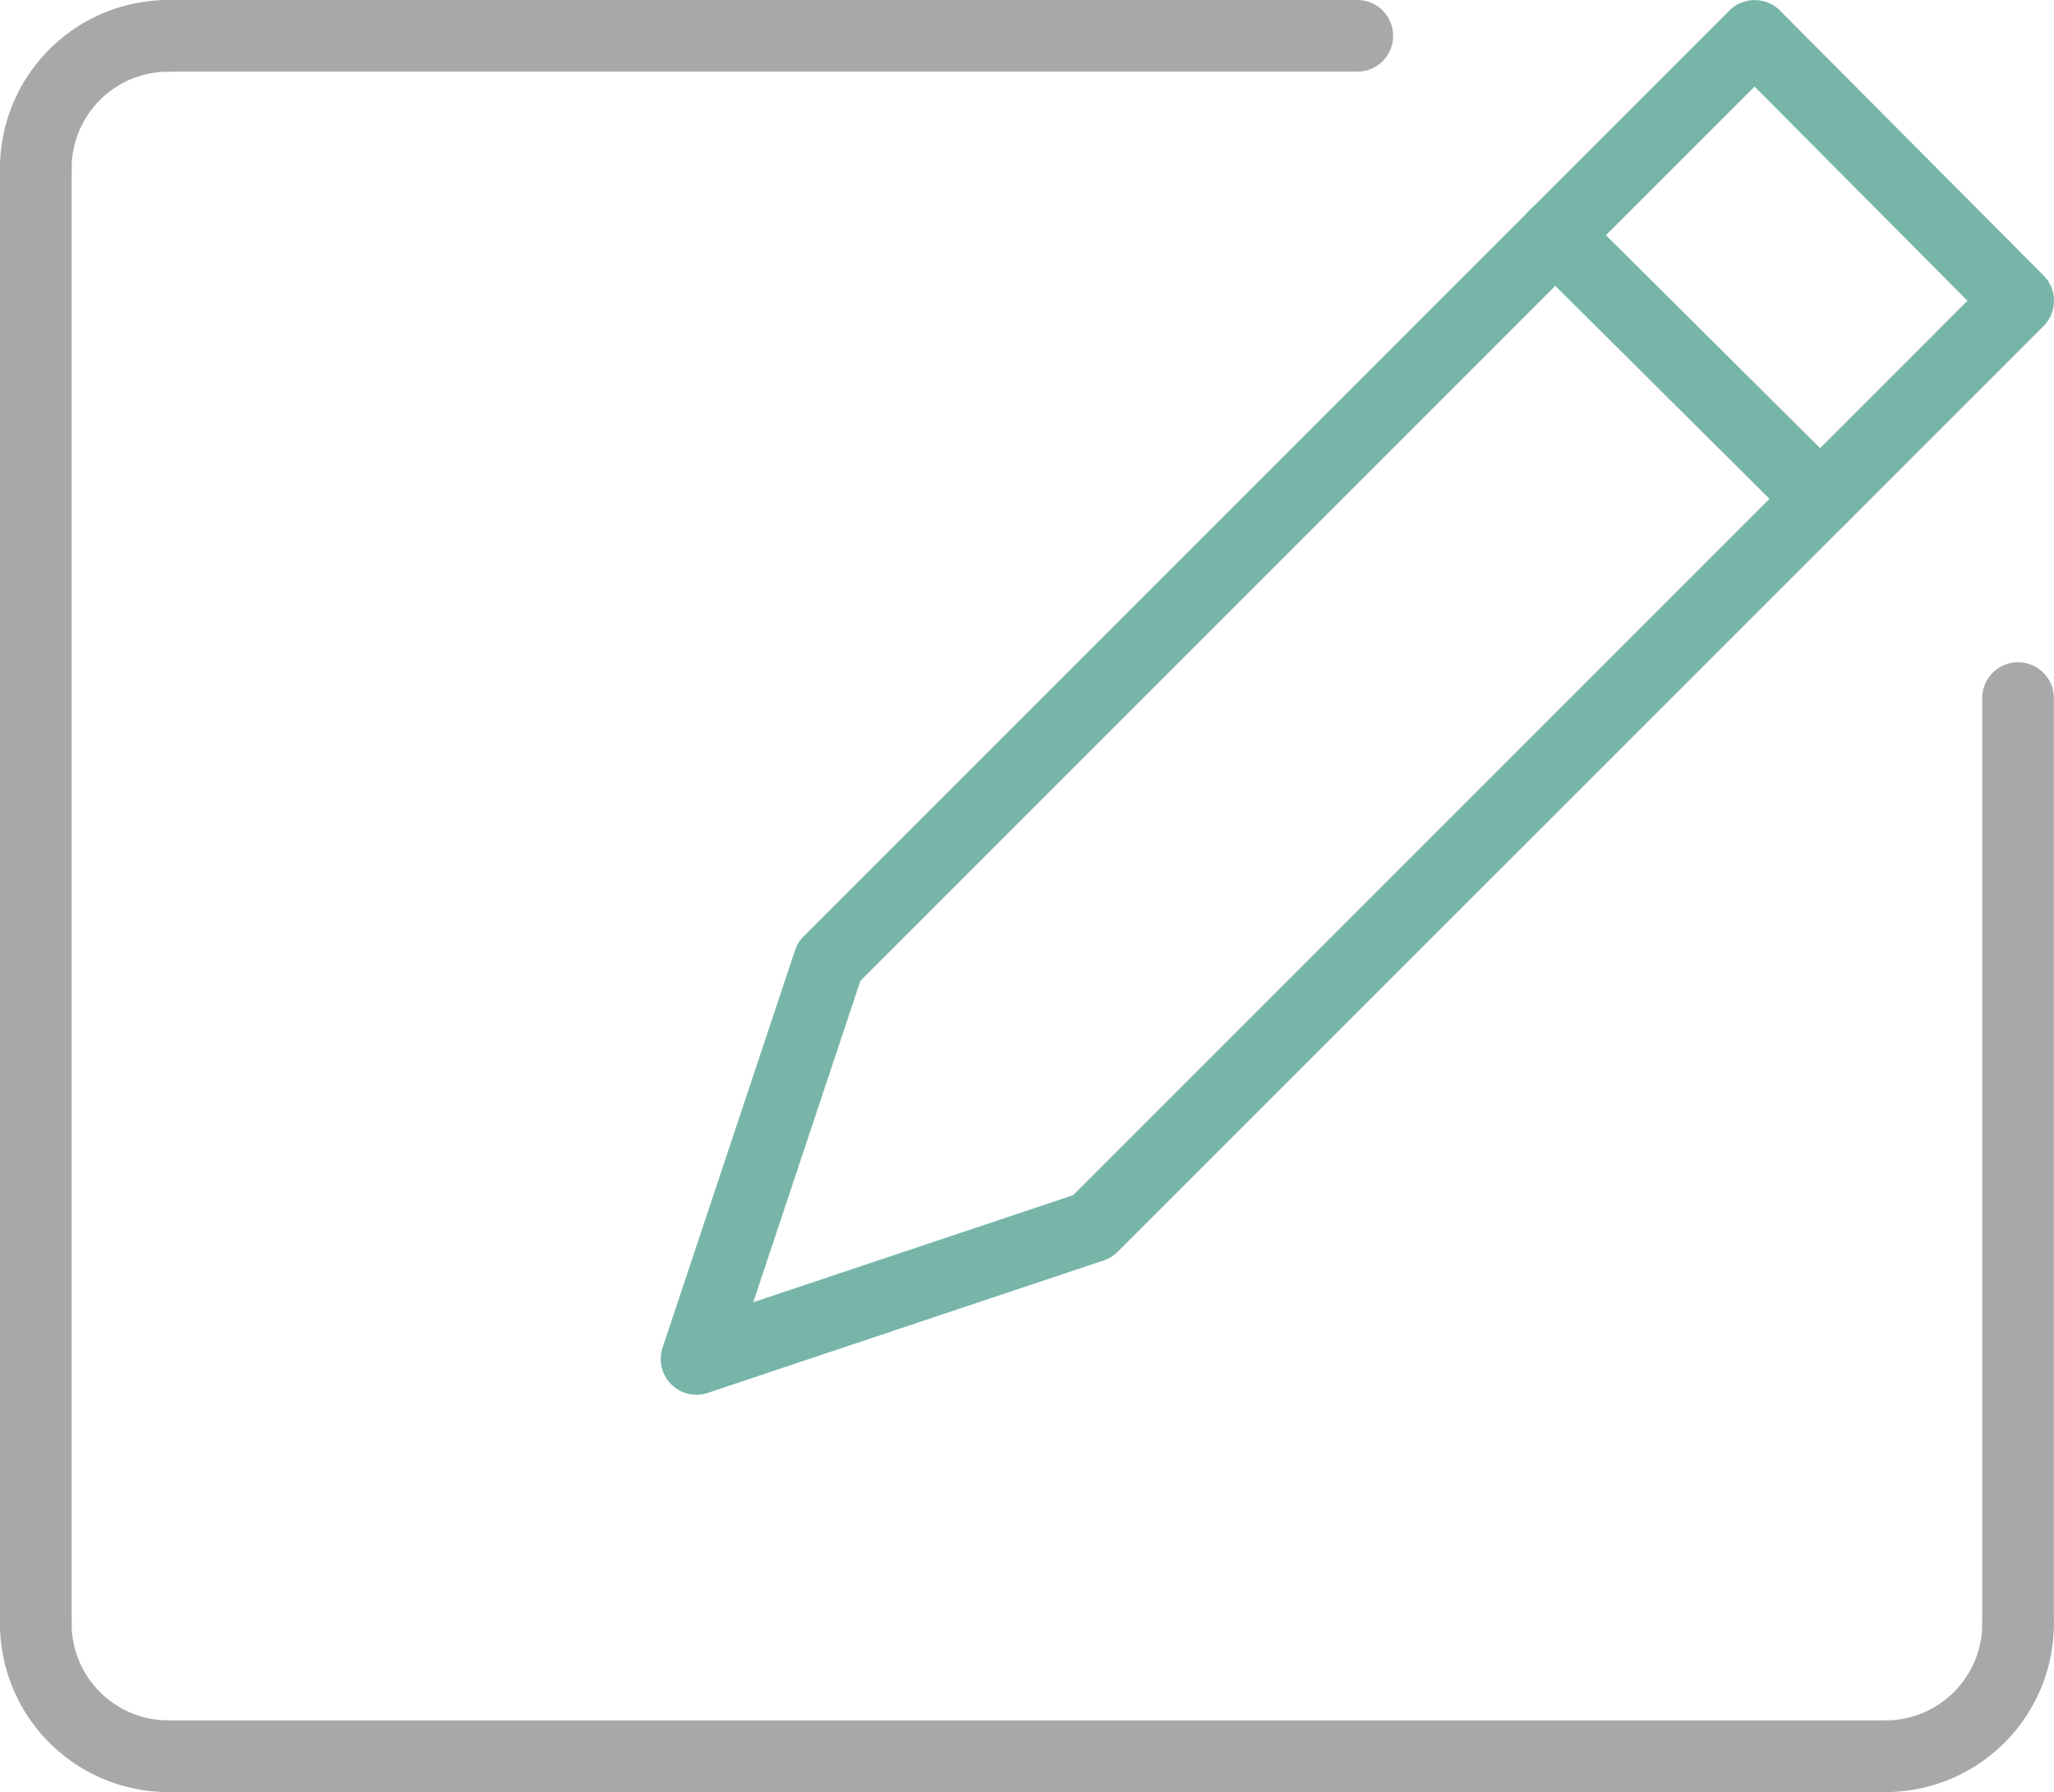 <svg xmlns="http://www.w3.org/2000/svg" width="86.005" height="75.033" viewBox="0 0 86.005 75.033"><g transform="translate(-56.9 -65.7)"><g transform="translate(58.4 67.2)"><path d="M102.8,124.1a1.5,1.5,0,0,1-1.423-1.974l5.546-16.637a1.5,1.5,0,0,1,.362-.586l38.758-38.758a1.5,1.5,0,0,1,2.124,0L159.2,77.234a1.5,1.5,0,0,1,0,2.118L120.436,118.11a1.5,1.5,0,0,1-.585.362l-16.575,5.546a1.5,1.5,0,0,1-.476.082Zm6.857-17.327-4.484,13.451,13.391-4.48,37.451-37.451L147.1,69.324Z" transform="translate(-75.133 -67.2)" fill="#77b5a8"></path><path d="M11.092,12.529a1.5,1.5,0,0,1-1.058-.436L-1.058,1.064a1.5,1.5,0,0,1-.006-2.121,1.5,1.5,0,0,1,2.121-.006L12.149,9.966a1.5,1.5,0,0,1-1.058,2.564Z" transform="translate(63.621 8.35)" fill="#77b5a8"></path><path d="M72.033,1.5H0A1.5,1.5,0,0,1-1.5,0,1.5,1.5,0,0,1,0-1.5H72.033a1.5,1.5,0,0,1,1.5,1.5A1.5,1.5,0,0,1,72.033,1.5Z" transform="translate(5.483 72.033)" fill="#a8a8a8"></path><path d="M0,62.441a1.5,1.5,0,0,1-1.5-1.5V0A1.5,1.5,0,0,1,0-1.5,1.5,1.5,0,0,1,1.5,0V60.941a1.5,1.5,0,0,1-1.5,1.5Z" transform="translate(0 5.546)" fill="#a8a8a8"></path><path d="M0,40.258a1.5,1.5,0,0,1-1.5-1.5V0A1.5,1.5,0,0,1,0-1.5,1.5,1.5,0,0,1,1.5,0V38.758a1.5,1.5,0,0,1-1.5,1.5Z" transform="translate(83 27.729)" fill="#a8a8a8"></path><path d="M49.85,1.5H0A1.5,1.5,0,0,1-1.5,0,1.5,1.5,0,0,1,0-1.5H49.85A1.5,1.5,0,0,1,51.35,0,1.5,1.5,0,0,1,49.85,1.5Z" transform="translate(5.483)" fill="#a8a8a8"></path><path d="M58.4,74.246a1.5,1.5,0,0,1-1.5-1.5A7.054,7.054,0,0,1,63.946,65.7a1.5,1.5,0,0,1,0,3A4.05,4.05,0,0,0,59.9,72.746,1.5,1.5,0,0,1,58.4,74.246Z" transform="translate(-58.4 -67.2)" fill="#a8a8a8"></path><path d="M63.946,180.946A7.054,7.054,0,0,1,56.9,173.9a1.5,1.5,0,0,1,3,0,4.05,4.05,0,0,0,4.046,4.046,1.5,1.5,0,0,1,0,3Z" transform="translate(-58.4 -107.413)" fill="#a8a8a8"></path><path d="M182.7,180.946a1.5,1.5,0,0,1,0-3,4.05,4.05,0,0,0,4.046-4.046,1.5,1.5,0,0,1,3,0A7.054,7.054,0,0,1,182.7,180.946Z" transform="translate(-105.246 -107.413)" fill="#a8a8a8"></path></g></g></svg>